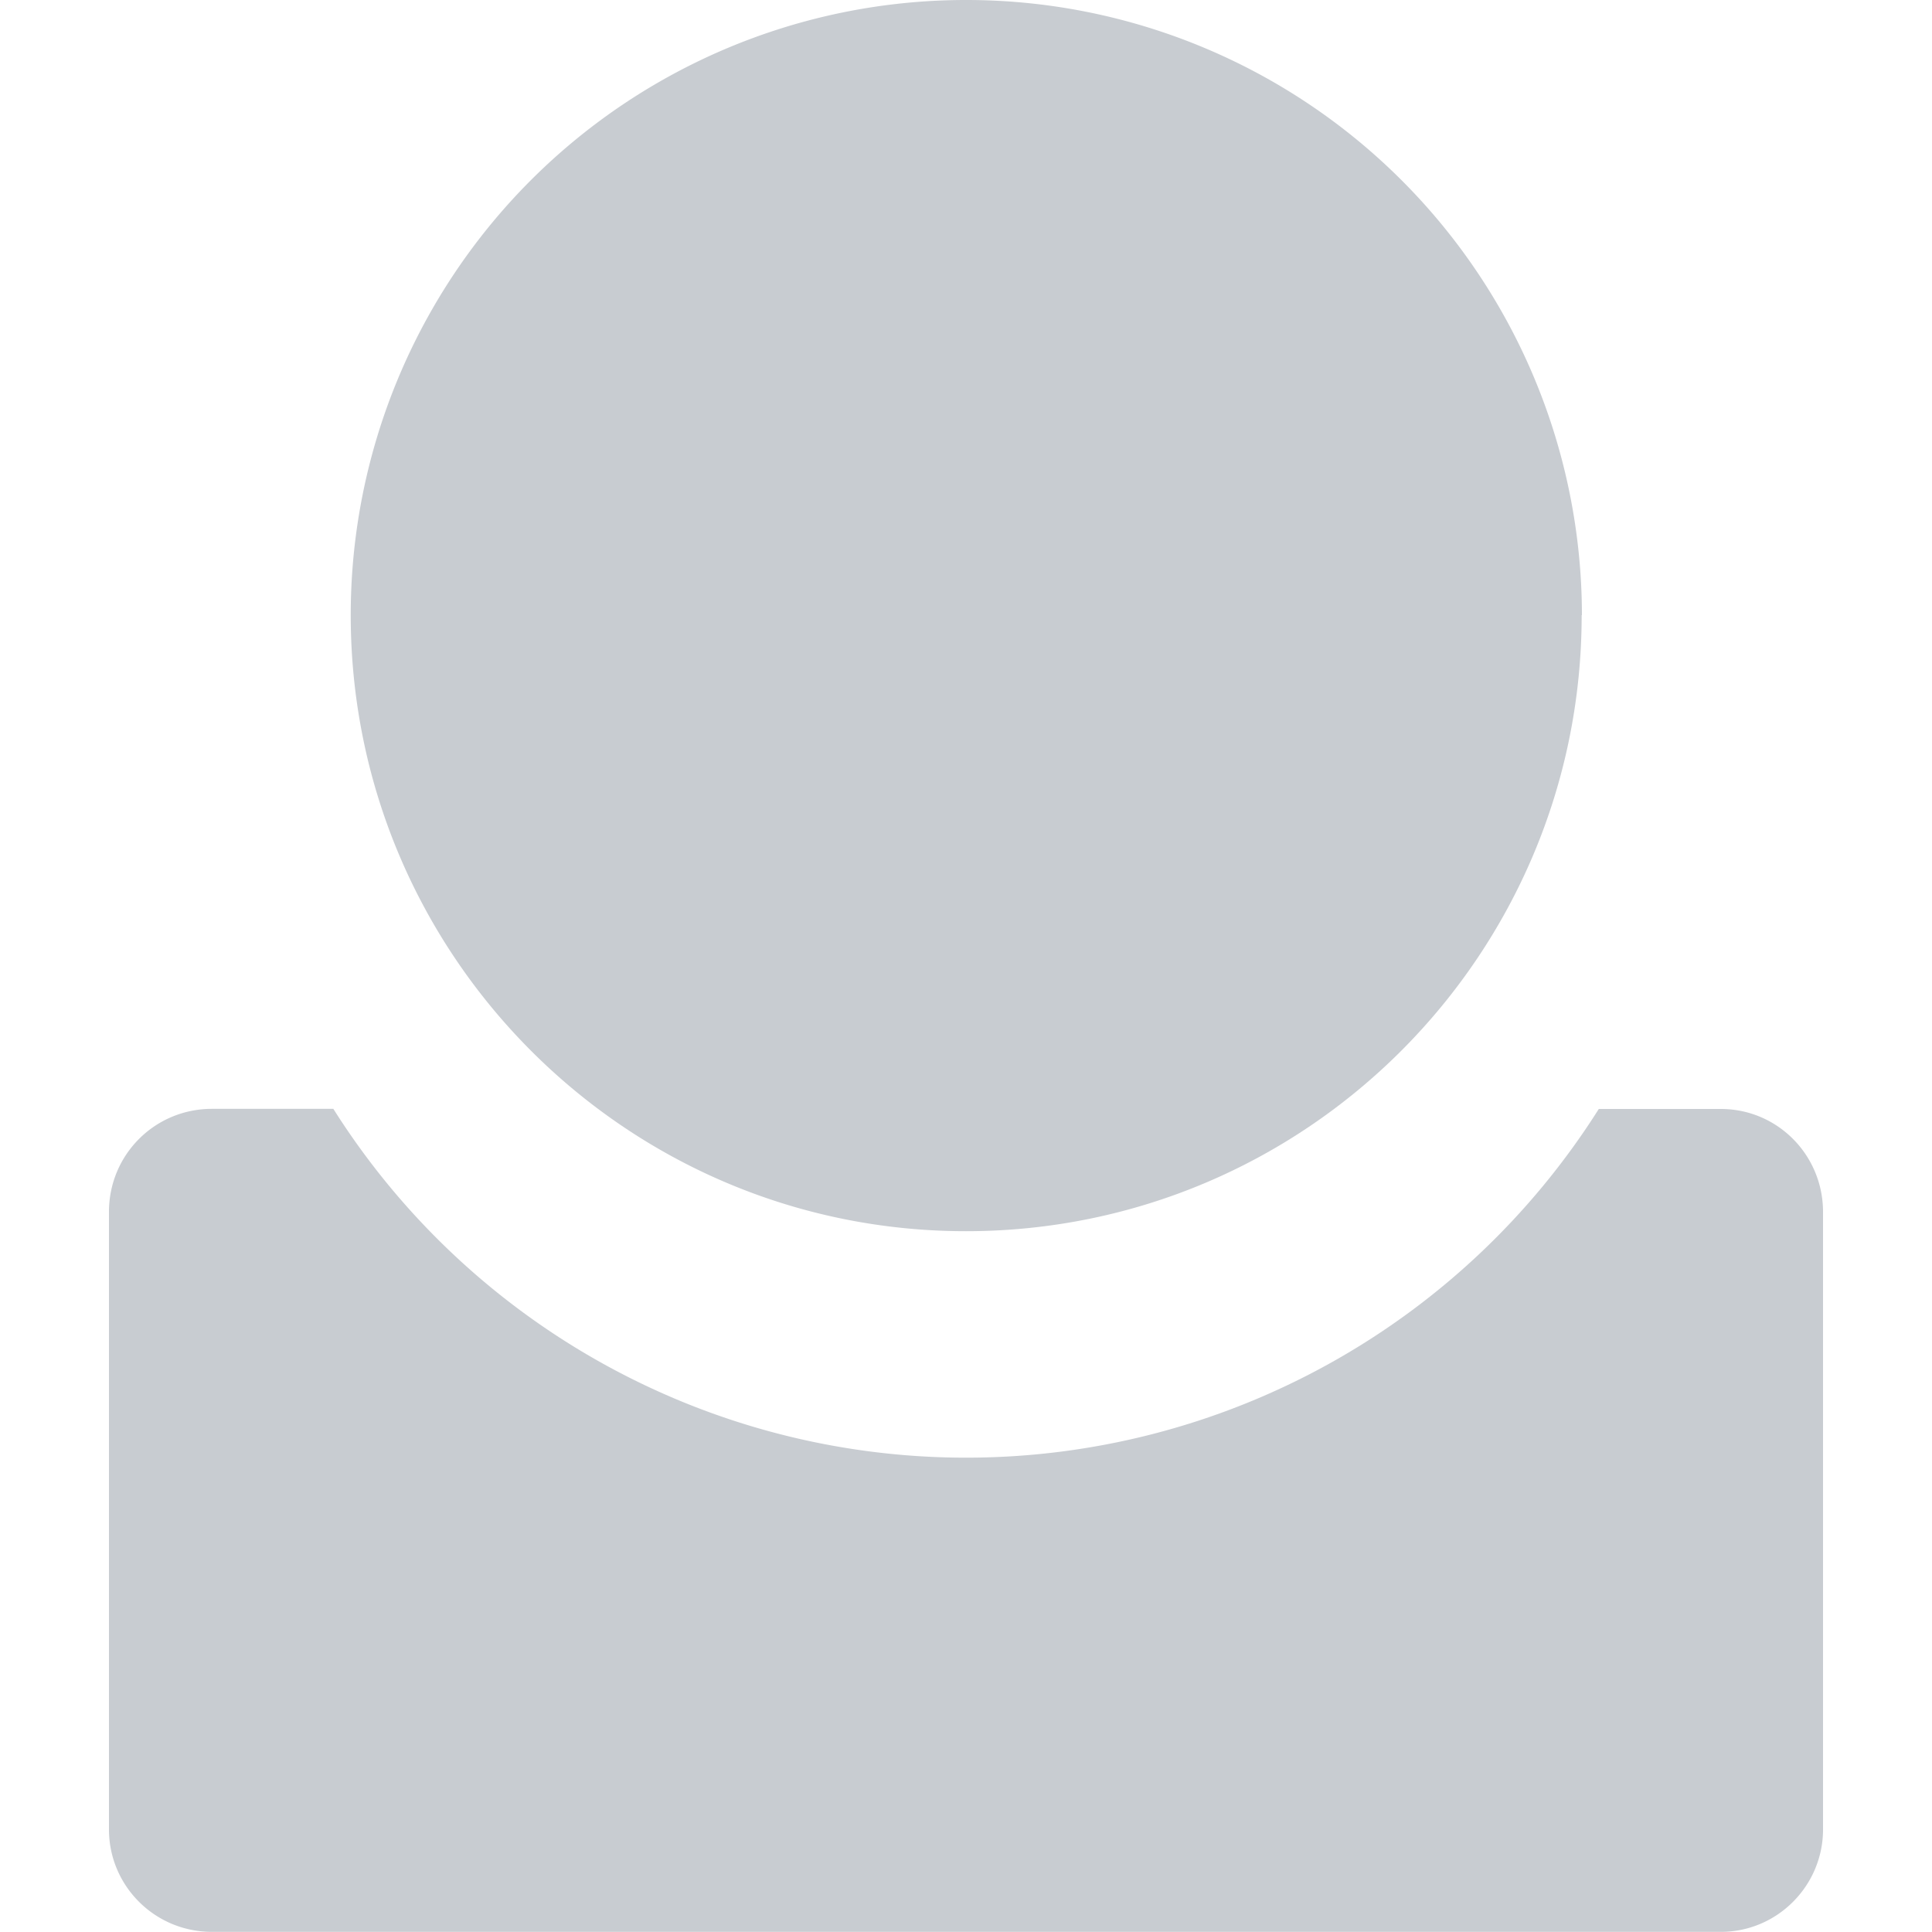 <?xml version="1.0" encoding="UTF-8"?>
<svg xmlns="http://www.w3.org/2000/svg" width="15" height="15" viewBox="0 0 15 15">
	<g fill="#c8ccd1">
		<path d="M12.28 4.776c0 2.64-2.14 4.783-4.78 4.783S2.723 7.414 2.723 4.775A4.776 4.776 0 0 1 7.502 0a4.779 4.779 0 0 1 4.78 4.776z"/>
		<path d="M13.36 8.61h-.947a5.81 5.81 0 0 1-9.825-.001h-.942c-.445 0-.8.357-.8.8v4.795c0 .436.354.795.8.795H13.36c.44 0 .794-.36.794-.795V9.41c0-.442-.353-.8-.794-.8z"/>
	</g>
</svg>
